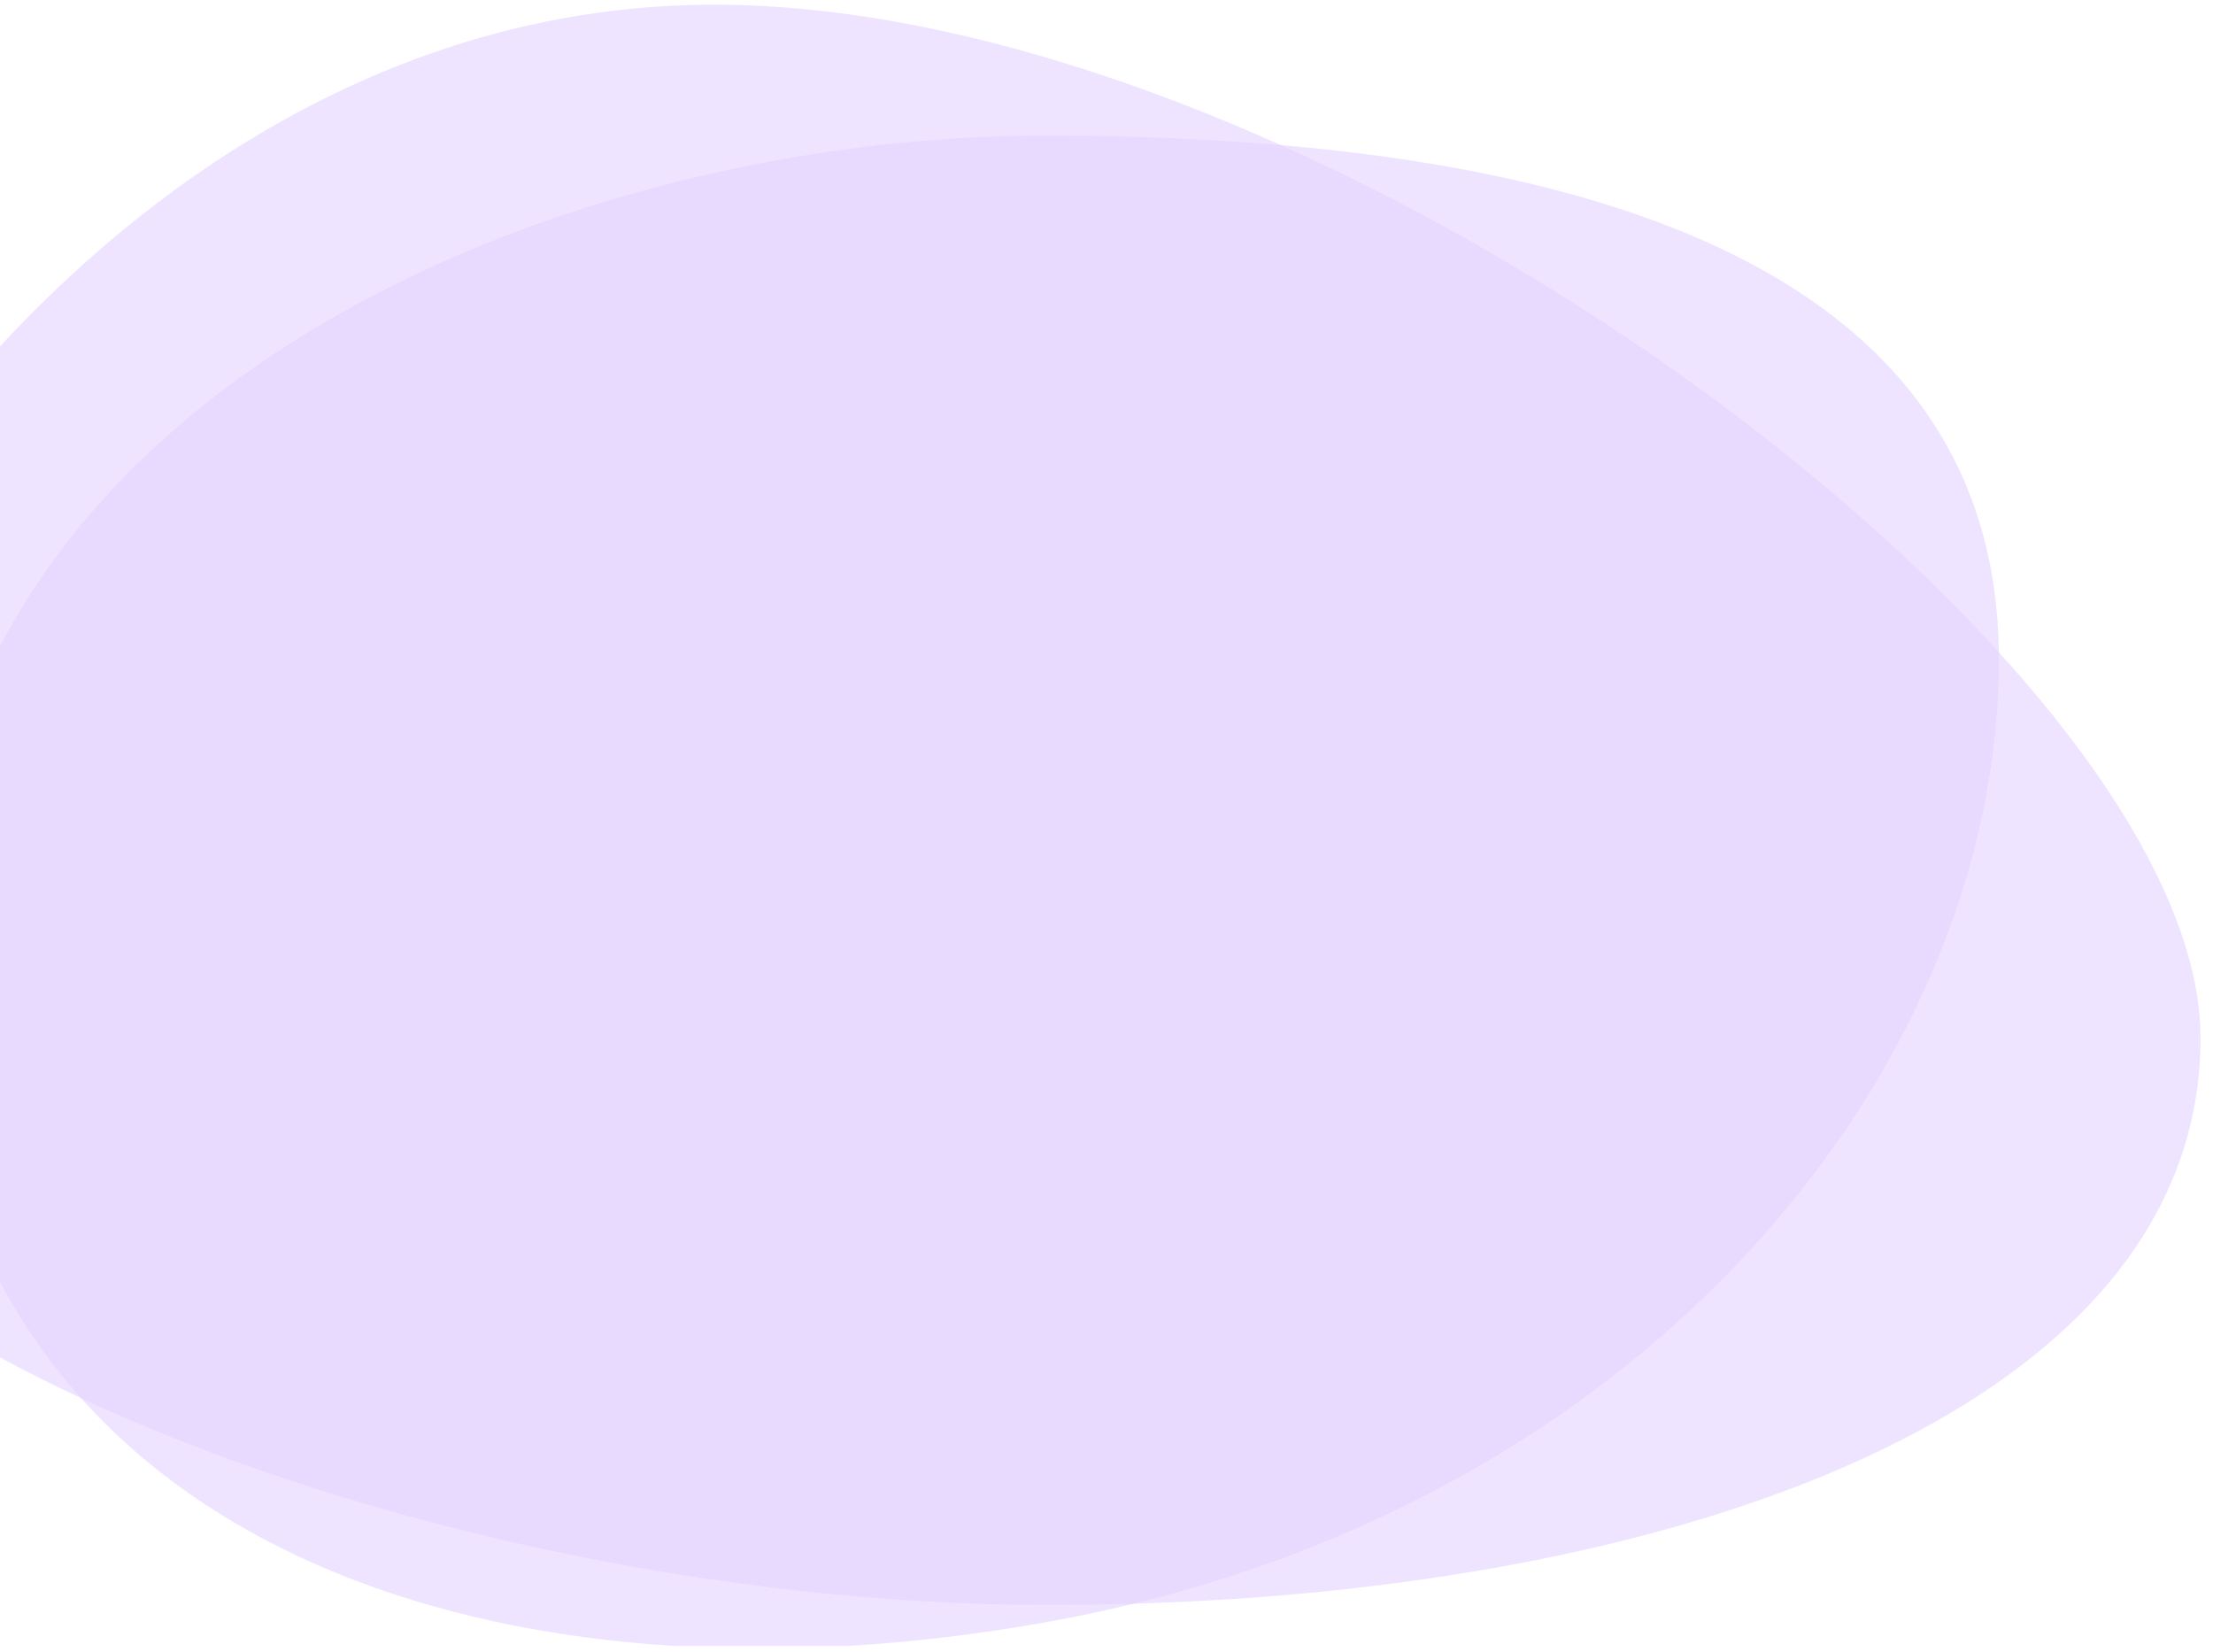<svg version="1.2" xmlns="http://www.w3.org/2000/svg" viewBox="0 0 1420 1060" width="1420" height="1060"><style>.a{opacity:.7;fill:#e8d9ff}.b{fill:#e8d9ff}</style><path class="a" d="m1412 665.9c0-71.8-49.5-159.6-129.4-247.4-2.9-219.2-209.1-303.7-460.7-325.4-123.4-55.3-250.3-90.1-363.6-90.1-186.8 0-344.3 96-458.3 219.2v648.7c16.6 9 34 17.7 52 26.1 86.7 96.9 222.9 149.2 380.6 159h111.1c41.6-2.4 84.2-7.5 127.3-15.2 19.2-3.4 38-7.4 56.4-11.9 371-11 684.6-133.1 684.6-363z"/><path class="b" d="m672 1029.7c18.6 0 37.1-0.3 55.4-0.8 346-84.6 555.2-353.4 555.2-605.7v-4.7c-111.6-122.7-282.4-245.5-460.7-325.4-49-4.2-99.6-6.1-150.9-6.1-250.5 0-555 105.7-671 327.7v407.7c14.4 27.3 31.9 52.2 52 74.6 172.9 80.6 408.3 132.7 620 132.7z"/></svg>